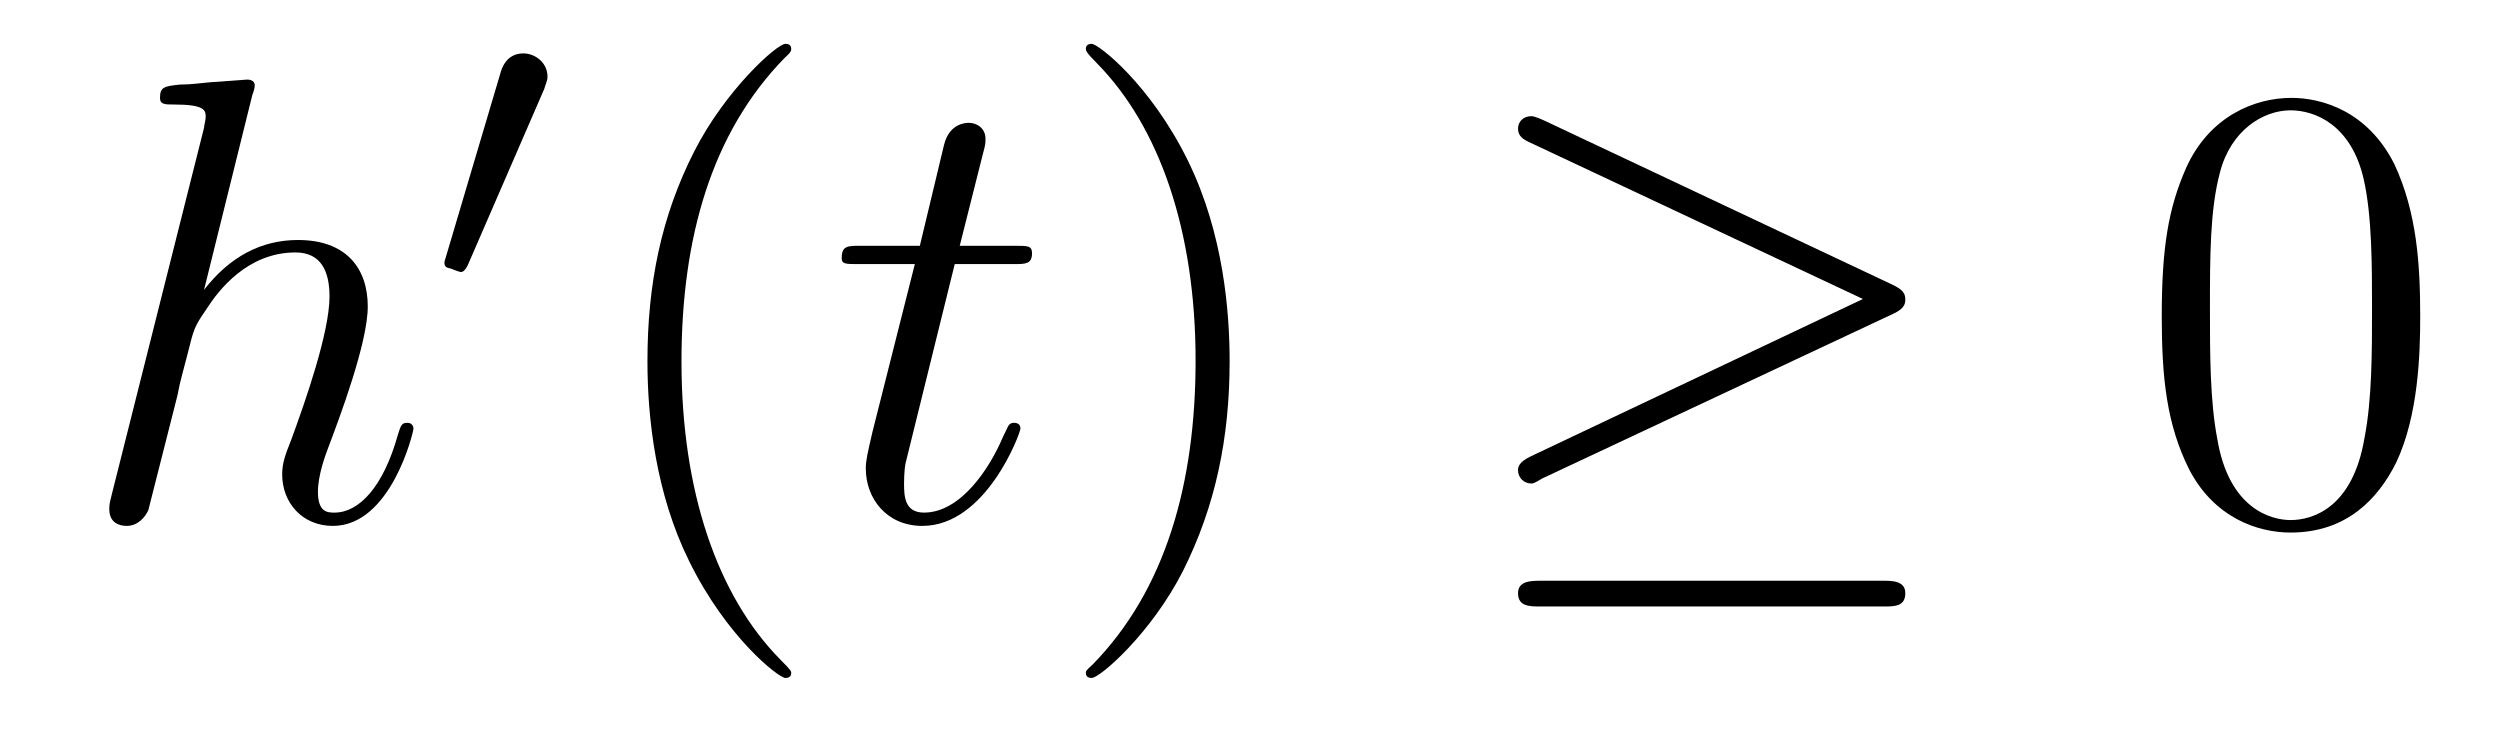 <?xml version='1.0'?>
<!-- This file was generated by dvisvgm 1.9.2 -->
<svg height='14pt' version='1.1' viewBox='0 -14 47 14' width='47pt' xmlns='http://www.w3.org/2000/svg' xmlns:xlink='http://www.w3.org/1999/xlink'>
<g id='page1'>
<g transform='matrix(1 0 0 1 -127 650)'>
<path d='M131.742 -662.207C131.758 -662.254 131.789 -662.332 131.789 -662.394C131.789 -662.504 131.664 -662.504 131.648 -662.504C131.633 -662.504 131.039 -662.457 130.992 -662.457C130.789 -662.441 130.602 -662.41 130.383 -662.41C130.086 -662.379 130.008 -662.363 130.008 -662.16C130.008 -662.035 130.102 -662.035 130.273 -662.035C130.852 -662.035 130.867 -661.926 130.867 -661.801C130.867 -661.738 130.836 -661.644 130.836 -661.598L129.102 -654.707C129.055 -654.519 129.055 -654.504 129.055 -654.426C129.055 -654.16 129.258 -654.113 129.383 -654.113C129.586 -654.113 129.727 -654.27 129.789 -654.41L130.336 -656.566C130.383 -656.832 130.461 -657.082 130.523 -657.332C130.648 -657.832 130.648 -657.848 130.883 -658.191C131.102 -658.535 131.648 -659.254 132.555 -659.254C133.039 -659.254 133.195 -658.895 133.195 -658.426C133.195 -657.754 132.742 -656.457 132.477 -655.738C132.367 -655.457 132.305 -655.301 132.305 -655.082C132.305 -654.551 132.68 -654.113 133.258 -654.113C134.352 -654.113 134.773 -655.879 134.773 -655.941C134.773 -656.004 134.727 -656.051 134.664 -656.051C134.555 -656.051 134.539 -656.019 134.477 -655.816C134.211 -654.863 133.758 -654.363 133.289 -654.363C133.164 -654.363 132.977 -654.363 132.977 -654.754C132.977 -655.066 133.117 -655.441 133.164 -655.566C133.383 -656.145 133.914 -657.551 133.914 -658.238C133.914 -658.957 133.508 -659.488 132.602 -659.488C131.914 -659.488 131.32 -659.176 130.836 -658.551L131.742 -662.207ZM135.117 -654.238' fill-rule='evenodd'/>
<path d='M137.23 -662.324C137.262 -662.434 137.293 -662.481 137.293 -662.559C137.293 -662.824 137.059 -662.996 136.84 -662.996C136.527 -662.996 136.434 -662.73 136.402 -662.605L135.387 -659.184C135.355 -659.09 135.355 -659.074 135.355 -659.059C135.355 -658.98 135.402 -658.965 135.48 -658.949C135.637 -658.887 135.652 -658.887 135.668 -658.887C135.684 -658.887 135.73 -658.887 135.793 -659.012L137.23 -662.324ZM137.398 -658.559' fill-rule='evenodd'/>
<path d='M141.875 -651.348C141.875 -651.379 141.875 -651.395 141.672 -651.598C140.484 -652.801 139.812 -654.77 139.812 -657.207C139.812 -659.52 140.375 -661.504 141.75 -662.91C141.875 -663.02 141.875 -663.051 141.875 -663.082C141.875 -663.16 141.813 -663.176 141.766 -663.176C141.609 -663.176 140.641 -662.316 140.047 -661.145C139.437 -659.941 139.172 -658.676 139.172 -657.207C139.172 -656.145 139.328 -654.723 139.953 -653.457C140.656 -652.02 141.641 -651.254 141.766 -651.254C141.813 -651.254 141.875 -651.27 141.875 -651.348ZM142.559 -654.238' fill-rule='evenodd'/>
<path d='M144.949 -659.035H146.059C146.277 -659.035 146.402 -659.035 146.402 -659.238C146.402 -659.379 146.324 -659.379 146.09 -659.379H145.043L145.48 -661.113C145.527 -661.285 145.527 -661.301 145.527 -661.395C145.527 -661.582 145.371 -661.691 145.215 -661.691C145.121 -661.691 144.84 -661.66 144.746 -661.269L144.293 -659.379H143.168C142.934 -659.379 142.824 -659.379 142.824 -659.145C142.824 -659.035 142.902 -659.035 143.137 -659.035H144.199L143.402 -655.879C143.309 -655.473 143.277 -655.348 143.277 -655.191C143.277 -654.629 143.668 -654.113 144.34 -654.113C145.543 -654.113 146.184 -655.863 146.184 -655.941S146.137 -656.051 146.059 -656.051C146.043 -656.051 145.996 -656.051 145.965 -656.004C145.949 -655.988 145.949 -655.973 145.855 -655.785C145.605 -655.191 145.059 -654.363 144.371 -654.363C144.012 -654.363 143.996 -654.66 143.996 -654.91C143.996 -654.926 143.996 -655.16 144.027 -655.301L144.949 -659.035ZM146.758 -654.238' fill-rule='evenodd'/>
<path d='M150.117 -657.207C150.117 -658.113 150.008 -659.598 149.336 -660.973C148.633 -662.41 147.648 -663.176 147.523 -663.176C147.477 -663.176 147.414 -663.16 147.414 -663.082C147.414 -663.051 147.414 -663.02 147.617 -662.816C148.805 -661.613 149.477 -659.645 149.477 -657.223C149.477 -654.91 148.914 -652.91 147.539 -651.504C147.414 -651.395 147.414 -651.379 147.414 -651.348C147.414 -651.27 147.477 -651.254 147.523 -651.254C147.68 -651.254 148.648 -652.098 149.242 -653.27C149.852 -654.488 150.117 -655.77 150.117 -657.207ZM151.316 -654.238' fill-rule='evenodd'/>
<path d='M162.586 -658.098C162.758 -658.176 162.82 -658.254 162.82 -658.363C162.82 -658.488 162.773 -658.551 162.586 -658.644L156.023 -661.738C155.852 -661.816 155.805 -661.816 155.789 -661.816C155.633 -661.816 155.539 -661.707 155.539 -661.582C155.539 -661.441 155.633 -661.379 155.773 -661.316L162.023 -658.379L155.789 -655.426C155.555 -655.316 155.539 -655.223 155.539 -655.16C155.539 -655.02 155.648 -654.91 155.789 -654.91C155.82 -654.91 155.836 -654.91 155.992 -655.004L162.586 -658.098ZM162.414 -652.598C162.617 -652.598 162.82 -652.598 162.82 -652.848C162.82 -653.082 162.57 -653.082 162.398 -653.082H155.977C155.789 -653.082 155.539 -653.082 155.539 -652.848C155.539 -652.598 155.758 -652.598 155.961 -652.598H162.414ZM163.793 -654.238' fill-rule='evenodd'/>
<path d='M172.5 -658.051C172.5 -659.035 172.437 -660.004 172.016 -660.91C171.516 -661.91 170.656 -662.16 170.078 -662.16C169.391 -662.16 168.531 -661.816 168.094 -660.832C167.766 -660.082 167.641 -659.348 167.641 -658.051C167.641 -656.895 167.734 -656.019 168.156 -655.176C168.625 -654.27 169.437 -653.988 170.063 -653.988C171.109 -653.988 171.703 -654.613 172.047 -655.301C172.469 -656.191 172.5 -657.363 172.5 -658.051ZM170.063 -654.223C169.688 -654.223 168.906 -654.441 168.687 -655.738C168.547 -656.457 168.547 -657.363 168.547 -658.191C168.547 -659.176 168.547 -660.051 168.734 -660.754C168.938 -661.551 169.547 -661.926 170.063 -661.926C170.516 -661.926 171.203 -661.66 171.438 -660.629C171.594 -659.941 171.594 -659.004 171.594 -658.191C171.594 -657.395 171.594 -656.488 171.453 -655.77C171.234 -654.457 170.484 -654.223 170.063 -654.223ZM173.035 -654.238' fill-rule='evenodd'/>
</g>
</g>
</svg>
